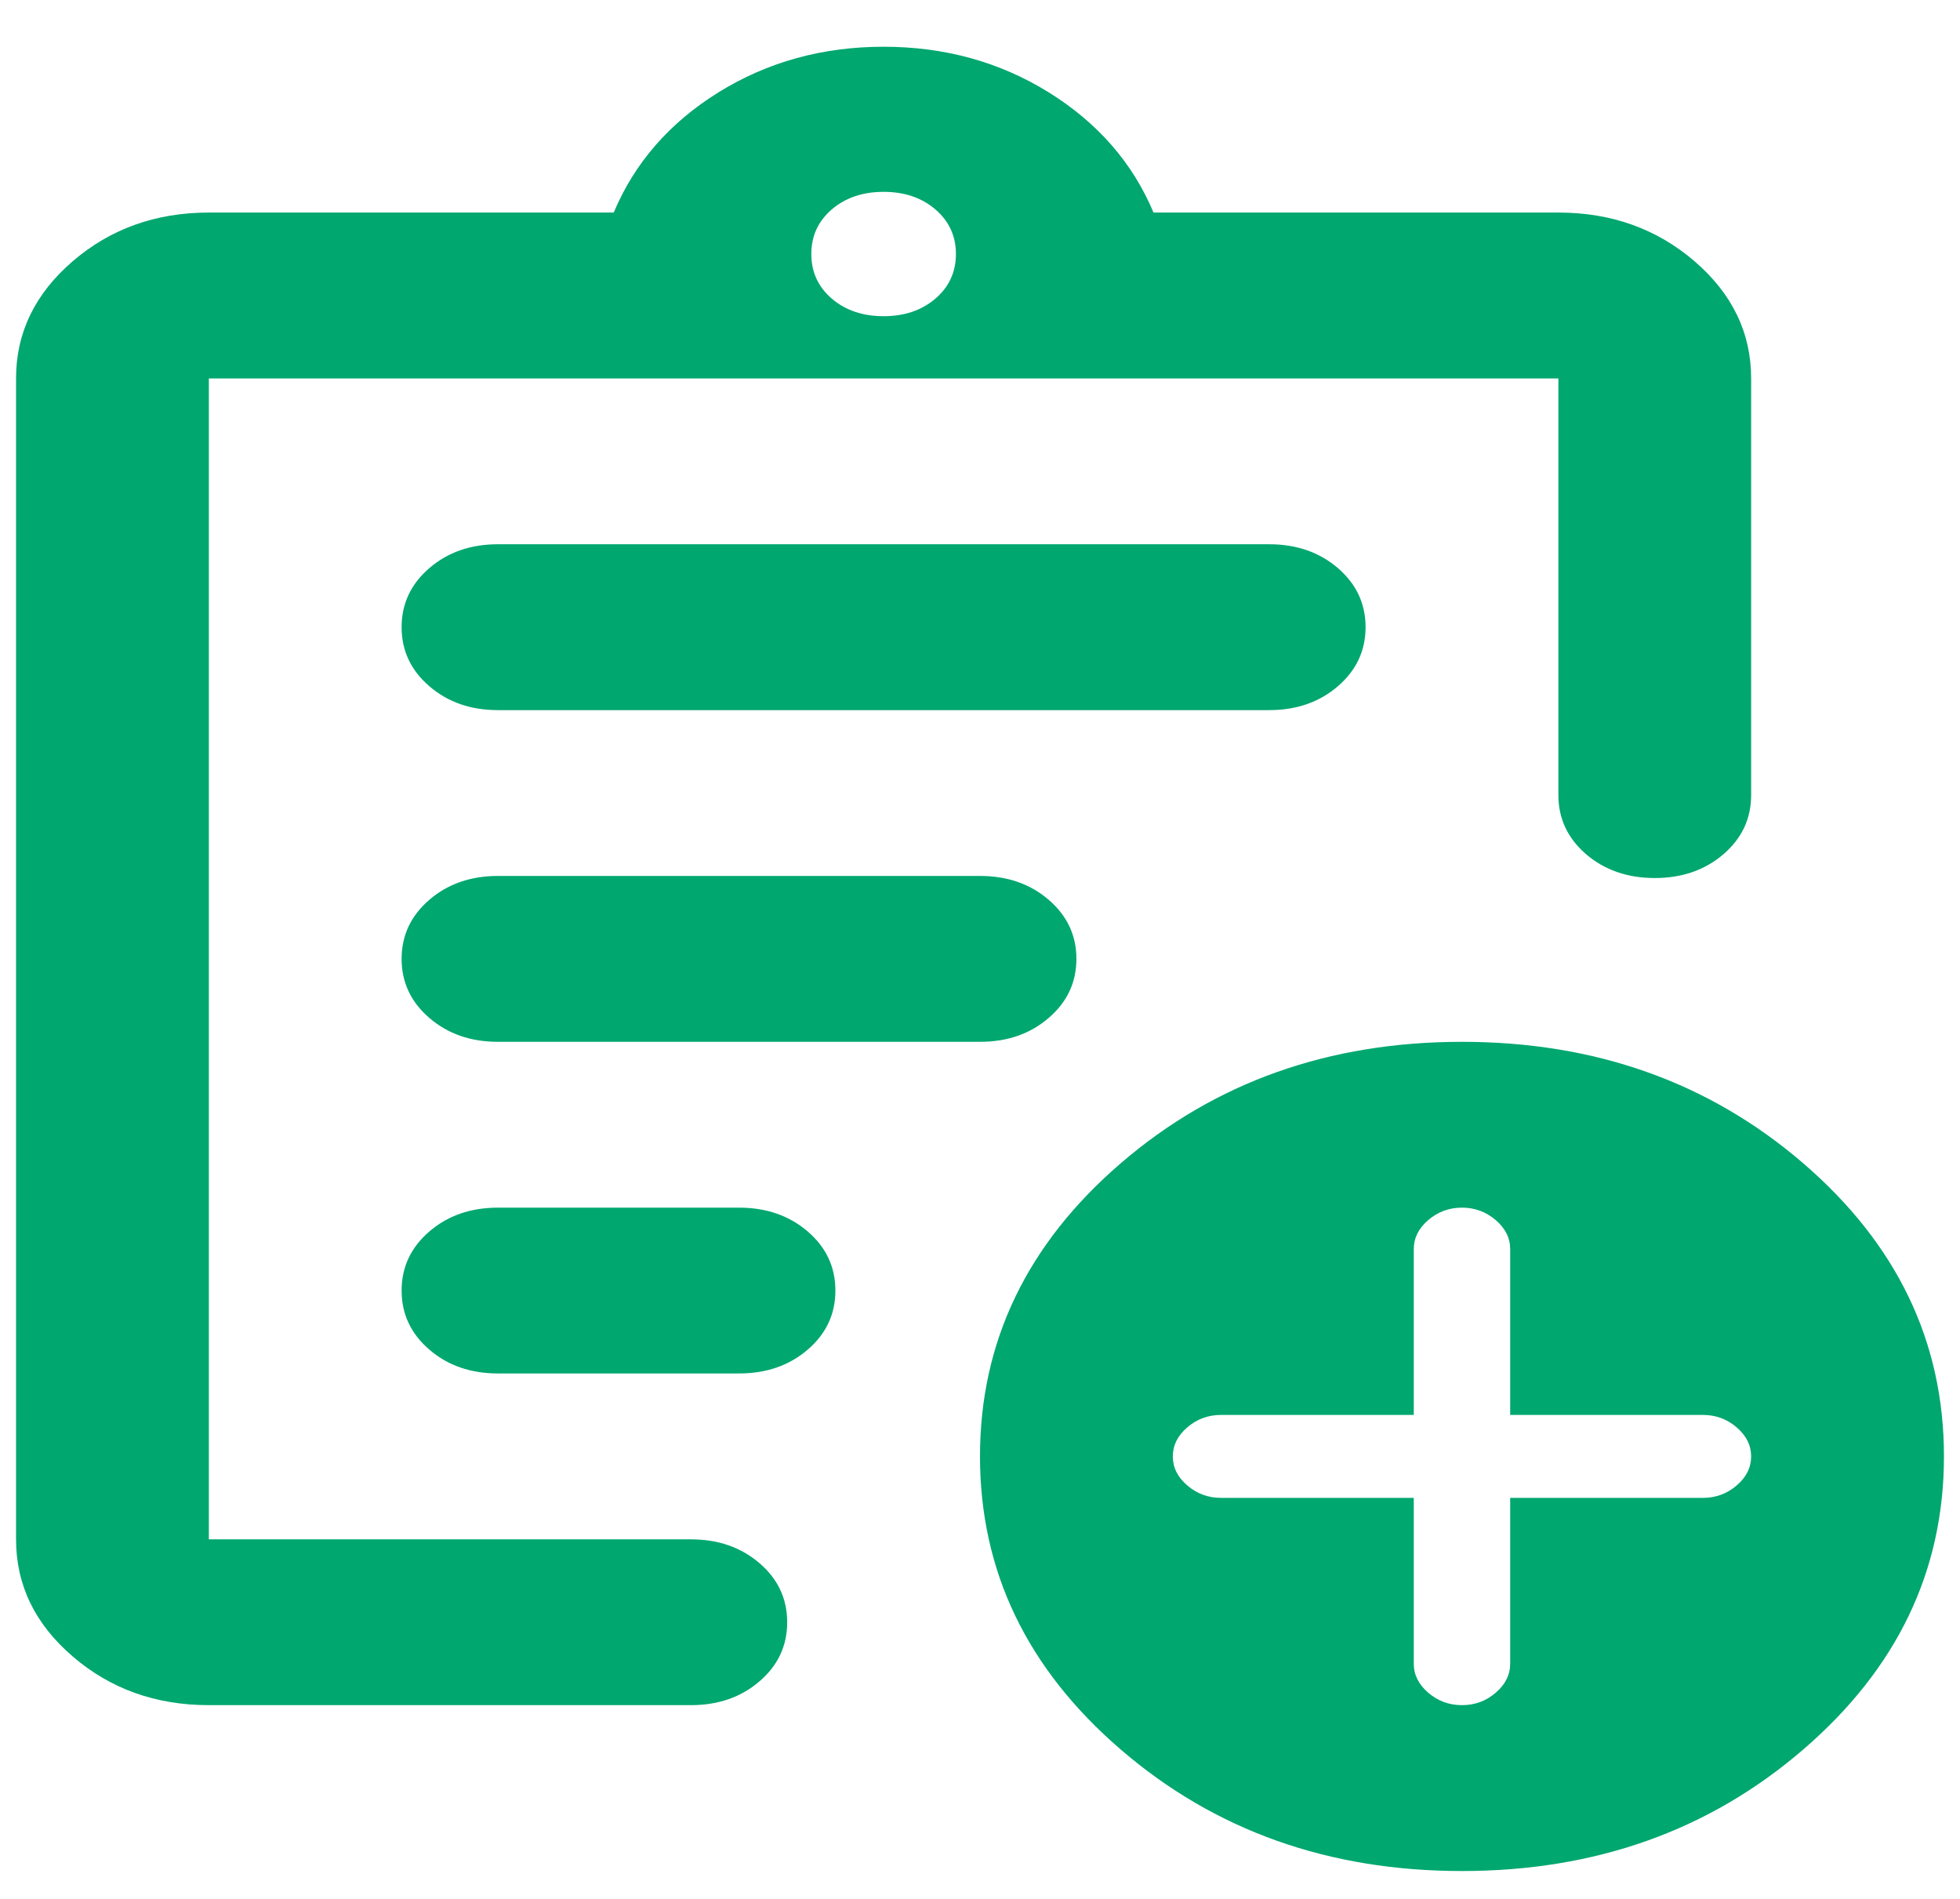 <svg width="32" height="31" viewBox="0 0 32 31" fill="none" xmlns="http://www.w3.org/2000/svg">
<path d="M3.41 27.837C2.544 27.837 1.803 27.572 1.187 27.042C0.57 26.512 0.262 25.875 0.262 25.13V6.178C0.262 5.433 0.57 4.796 1.187 4.265C1.803 3.735 2.544 3.47 3.41 3.47H10.02C10.361 2.658 10.931 2.004 11.731 1.507C12.531 1.011 13.43 0.763 14.426 0.763C15.423 0.763 16.321 1.011 17.121 1.507C17.921 2.004 18.492 2.658 18.833 3.47H25.443C26.308 3.47 27.049 3.735 27.666 4.265C28.282 4.796 28.59 5.433 28.59 6.178V12.98C28.59 13.364 28.44 13.685 28.138 13.945C27.836 14.204 27.463 14.334 27.017 14.334C26.571 14.334 26.197 14.204 25.895 13.945C25.594 13.685 25.443 13.364 25.443 12.98V6.178H3.41V25.13H11.279C11.725 25.13 12.098 25.26 12.4 25.519C12.702 25.779 12.852 26.1 12.852 26.484C12.852 26.867 12.702 27.189 12.4 27.448C12.098 27.708 11.725 27.837 11.279 27.837H3.41ZM3.41 23.776V25.13V6.178V14.402V14.3V23.776ZM8.131 22.422H12.066C12.511 22.422 12.885 22.293 13.187 22.033C13.489 21.774 13.639 21.452 13.639 21.069C13.639 20.685 13.489 20.364 13.187 20.104C12.885 19.845 12.511 19.715 12.066 19.715H8.131C7.685 19.715 7.311 19.845 7.01 20.104C6.708 20.364 6.557 20.685 6.557 21.069C6.557 21.452 6.708 21.774 7.01 22.033C7.311 22.293 7.685 22.422 8.131 22.422ZM8.131 17.008H16C16.446 17.008 16.82 16.878 17.121 16.618C17.423 16.359 17.574 16.037 17.574 15.654C17.574 15.27 17.423 14.949 17.121 14.689C16.82 14.43 16.446 14.3 16 14.3H8.131C7.685 14.3 7.311 14.43 7.01 14.689C6.708 14.949 6.557 15.27 6.557 15.654C6.557 16.037 6.708 16.359 7.01 16.618C7.311 16.878 7.685 17.008 8.131 17.008ZM8.131 11.593H20.721C21.167 11.593 21.541 11.463 21.843 11.203C22.144 10.944 22.295 10.622 22.295 10.239C22.295 9.855 22.144 9.534 21.843 9.274C21.541 9.015 21.167 8.885 20.721 8.885H8.131C7.685 8.885 7.311 9.015 7.01 9.274C6.708 9.534 6.557 9.855 6.557 10.239C6.557 10.622 6.708 10.944 7.01 11.203C7.311 11.463 7.685 11.593 8.131 11.593ZM14.426 5.162C14.767 5.162 15.049 5.066 15.272 4.875C15.495 4.683 15.607 4.44 15.607 4.147C15.607 3.854 15.495 3.611 15.272 3.419C15.049 3.228 14.767 3.132 14.426 3.132C14.085 3.132 13.803 3.228 13.58 3.419C13.357 3.611 13.246 3.854 13.246 4.147C13.246 4.44 13.357 4.683 13.58 4.875C13.803 5.066 14.085 5.162 14.426 5.162ZM23.869 30.545C21.692 30.545 19.836 29.885 18.302 28.565C16.767 27.245 16 25.649 16 23.776C16 21.904 16.767 20.307 18.302 18.987C19.836 17.668 21.692 17.008 23.869 17.008C26.046 17.008 27.902 17.668 29.436 18.987C30.971 20.307 31.738 21.904 31.738 23.776C31.738 25.649 30.971 27.245 29.436 28.565C27.902 29.885 26.046 30.545 23.869 30.545ZM23.082 24.453V27.161C23.082 27.341 23.161 27.499 23.318 27.634C23.476 27.77 23.659 27.837 23.869 27.837C24.079 27.837 24.262 27.77 24.42 27.634C24.577 27.499 24.656 27.341 24.656 27.161V24.453H27.804C28.013 24.453 28.197 24.385 28.354 24.25C28.512 24.115 28.59 23.957 28.59 23.776C28.59 23.596 28.512 23.438 28.354 23.302C28.197 23.167 28.013 23.099 27.804 23.099H24.656V20.392C24.656 20.211 24.577 20.053 24.42 19.918C24.262 19.783 24.079 19.715 23.869 19.715C23.659 19.715 23.476 19.783 23.318 19.918C23.161 20.053 23.082 20.211 23.082 20.392V23.099H19.935C19.725 23.099 19.541 23.167 19.384 23.302C19.226 23.438 19.148 23.596 19.148 23.776C19.148 23.957 19.226 24.115 19.384 24.25C19.541 24.385 19.725 24.453 19.935 24.453H23.082Z" fill="#00A76F"/>
</svg>
